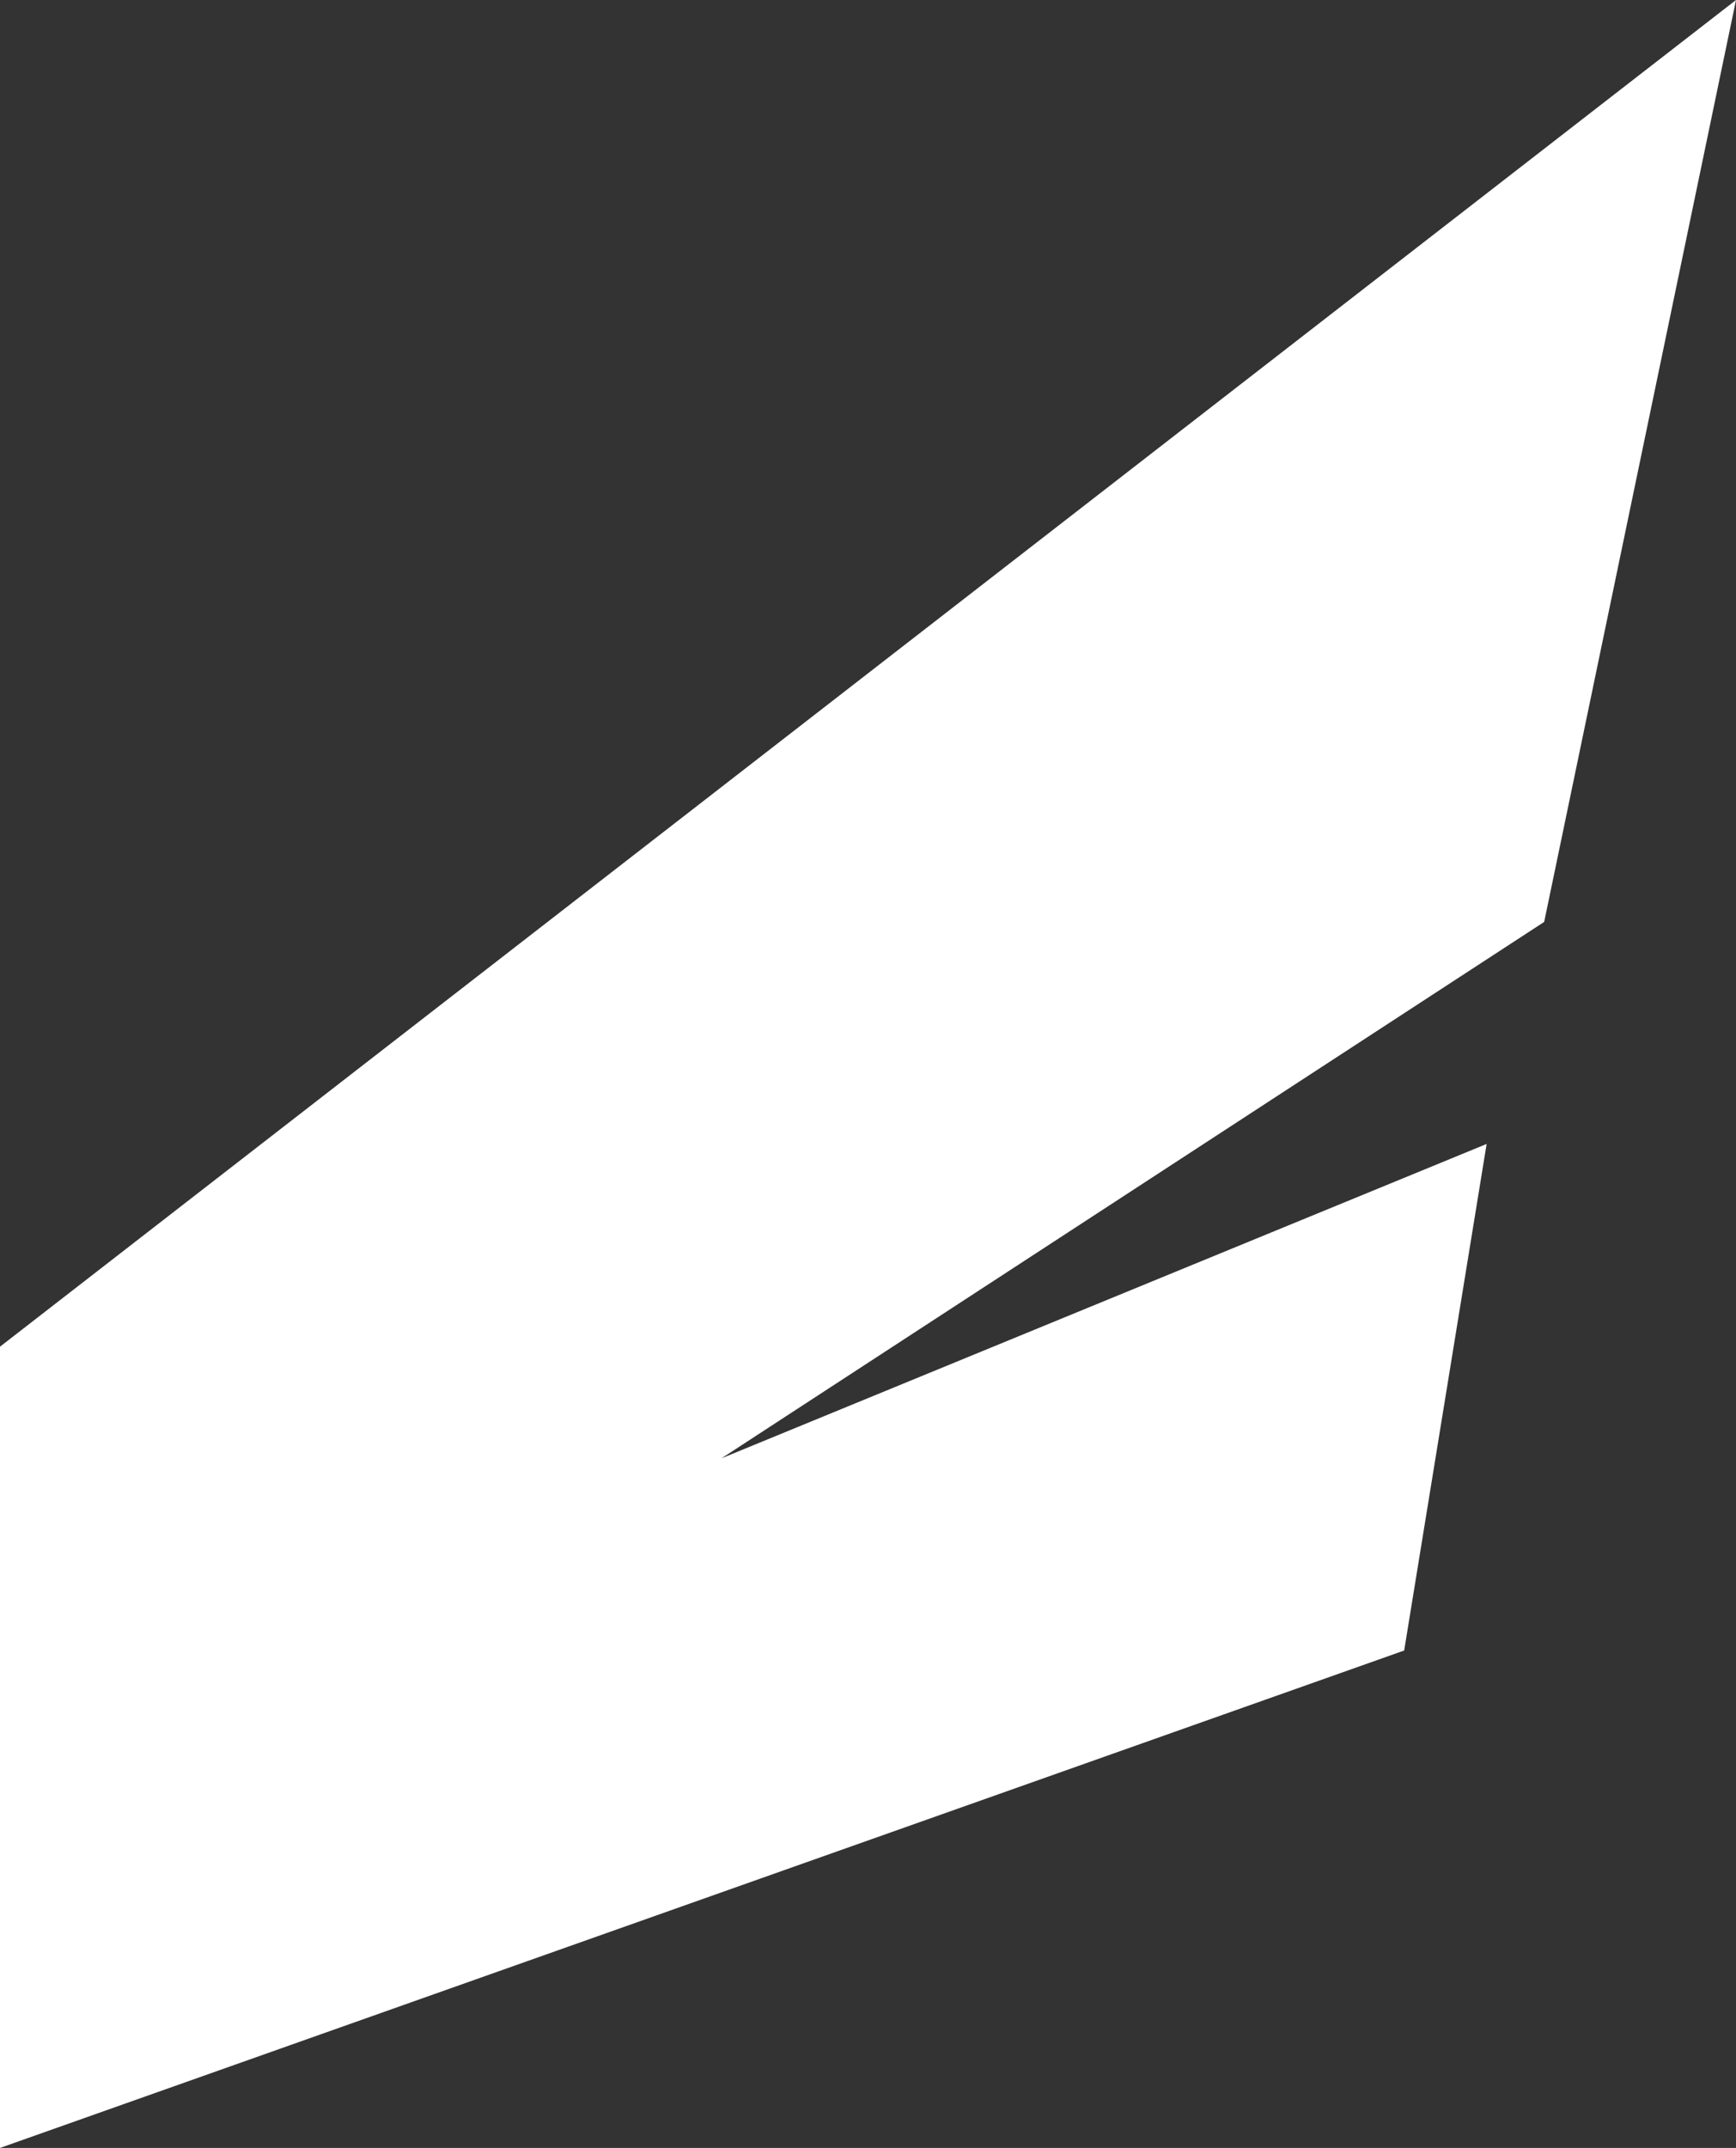 <?xml version="1.0" encoding="UTF-8"?> <svg xmlns="http://www.w3.org/2000/svg" width="110" height="136" viewBox="0 0 110 136" fill="none"><rect x="0" y="0" width="110" height="136" fill="#333333" stroke="none"/><path d="M110 0L0 85.267V136L88.974 104.505L94.199 72.431L45.714 92.337L97.845 58.373L110 0Z" fill="white"></path></svg> 
